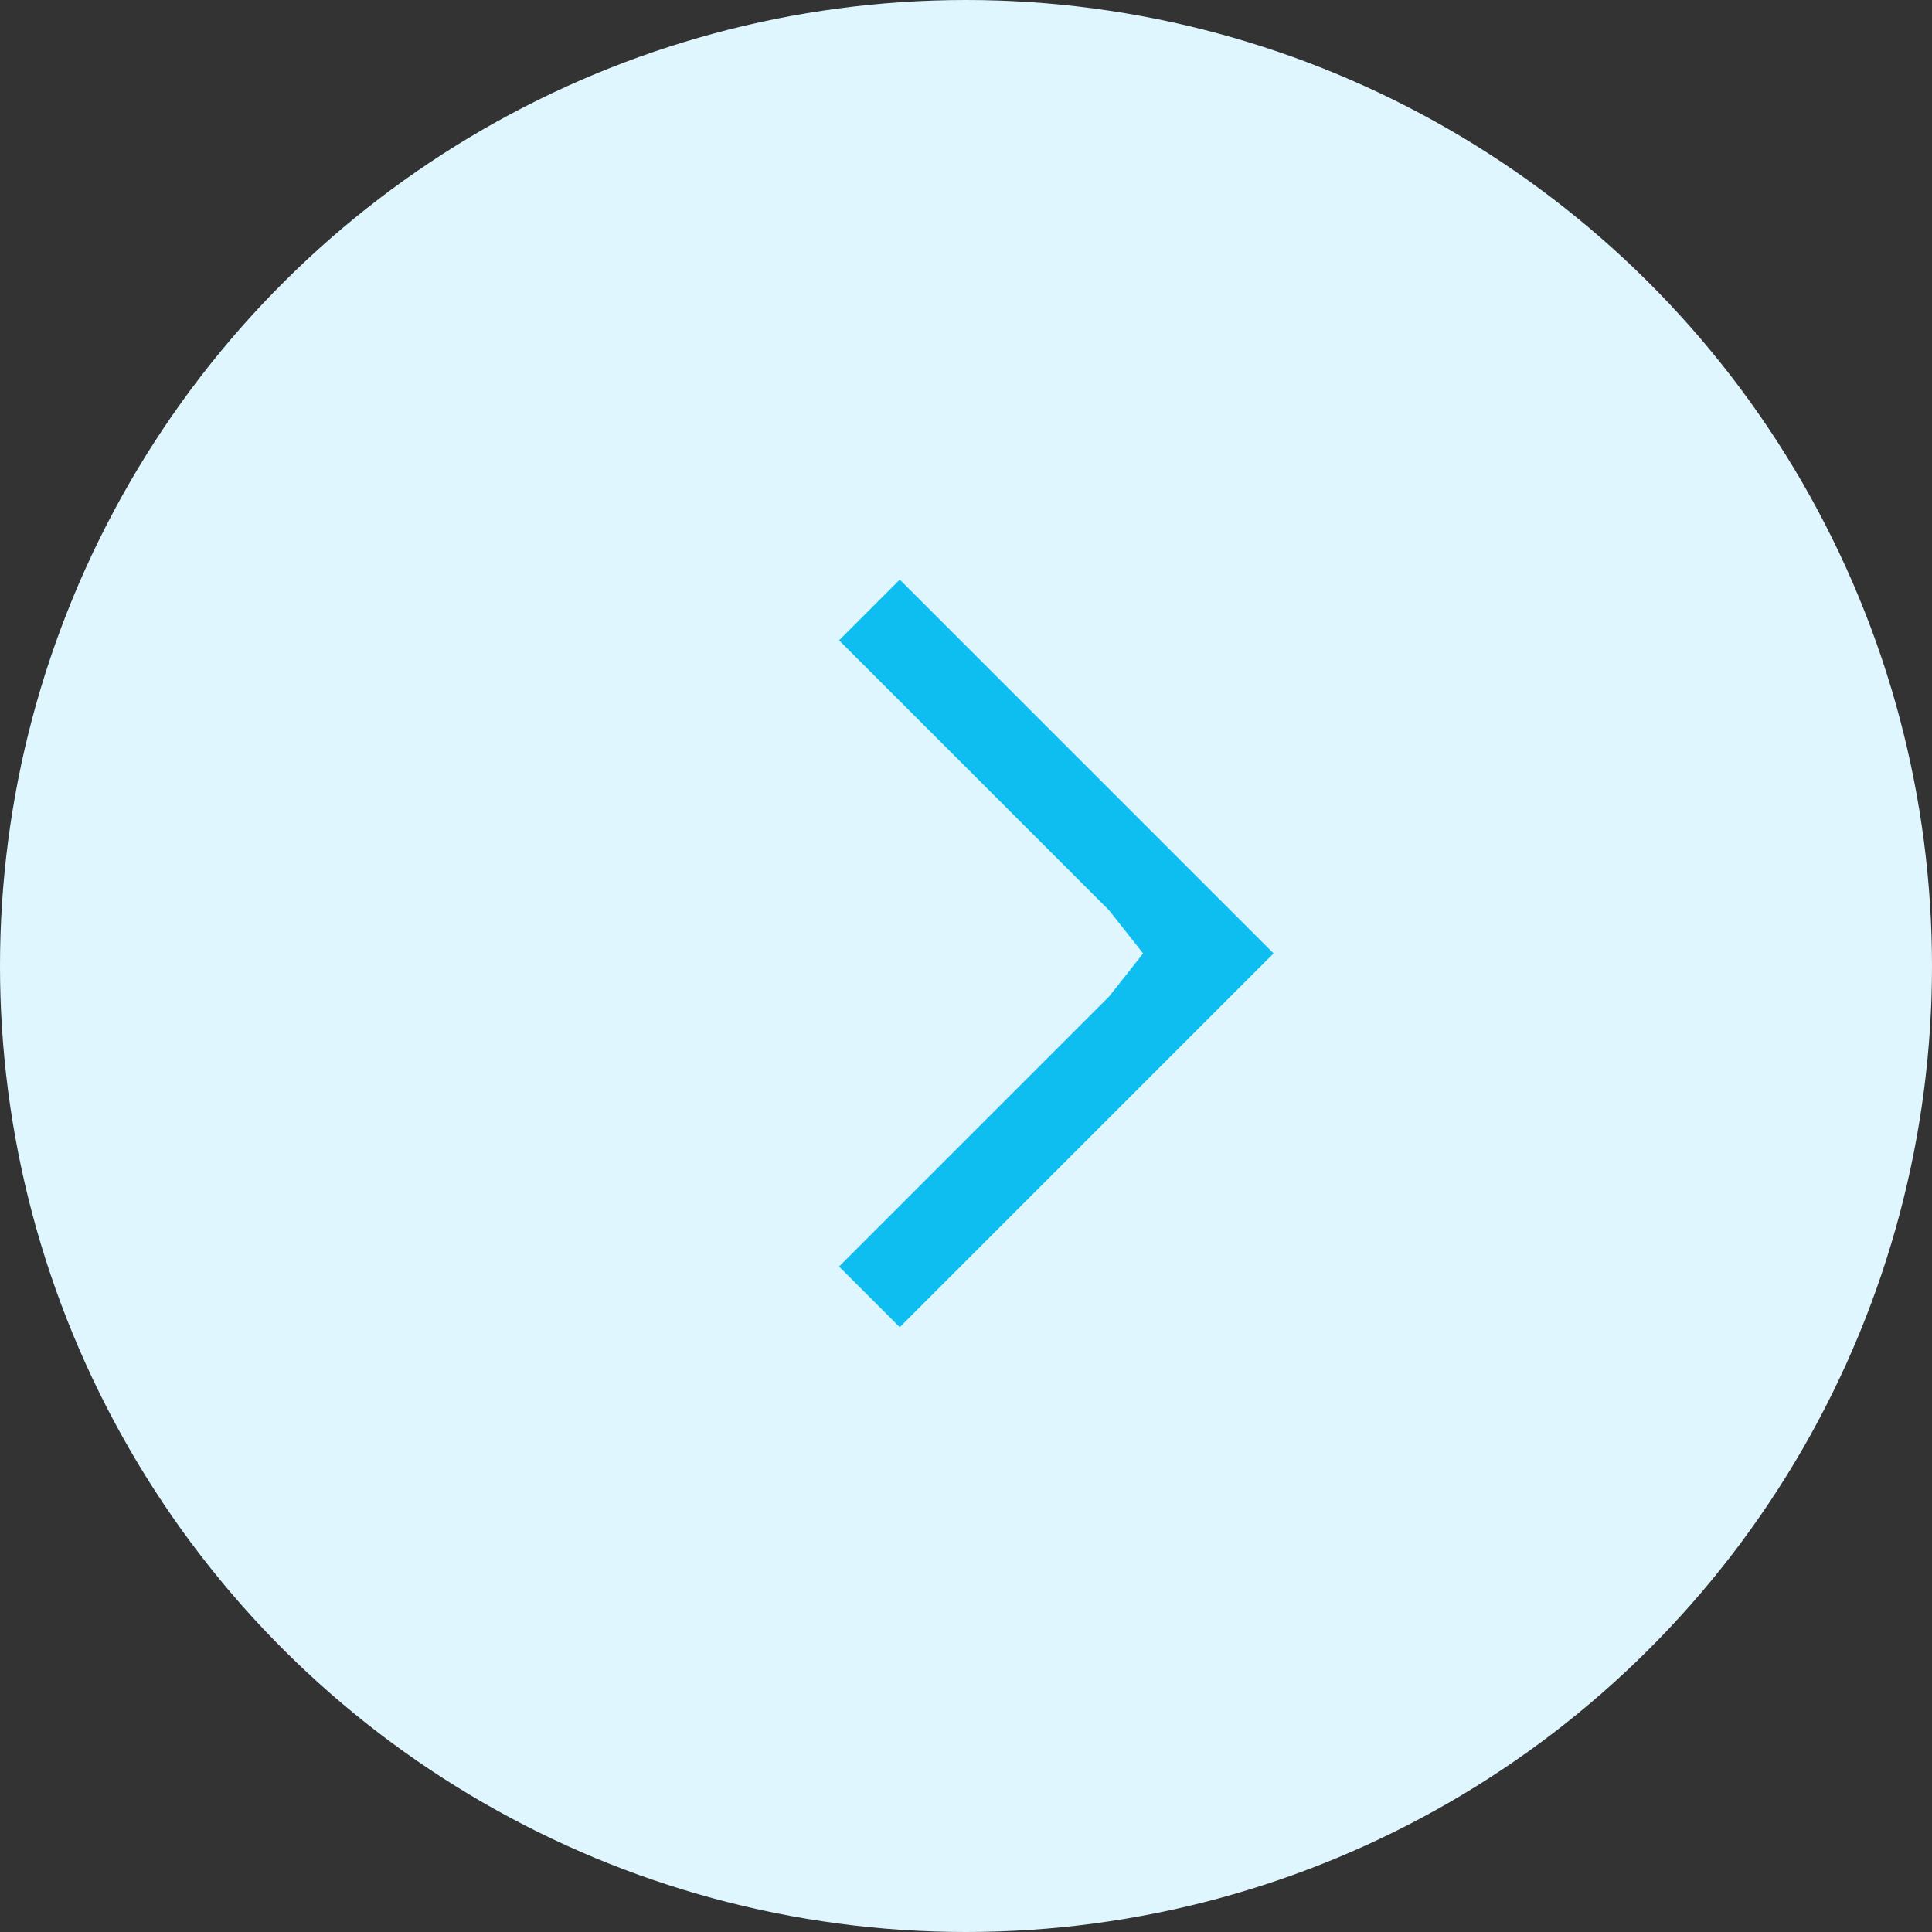 <svg width="45" height="45" viewBox="0 0 45 45" fill="none" xmlns="http://www.w3.org/2000/svg">
<rect x="0" y="0" width="45" height="45" fill="#333333" stroke="none"/>
<circle cx="22.5" cy="22.5" r="22.5" transform="matrix(4.37114e-08 1 1 -4.37114e-08 0 1.96701e-06)" fill="#E0F6FE"/>
<path fill-rule="evenodd" clip-rule="evenodd" d="M25.836 23.207L26.625 22.207L25.836 21.207L19.543 14.914L20.957 13.5L29.664 22.207L20.957 30.914L19.543 29.5L25.836 23.207Z" fill="#0FBEF0"/>
</svg>
